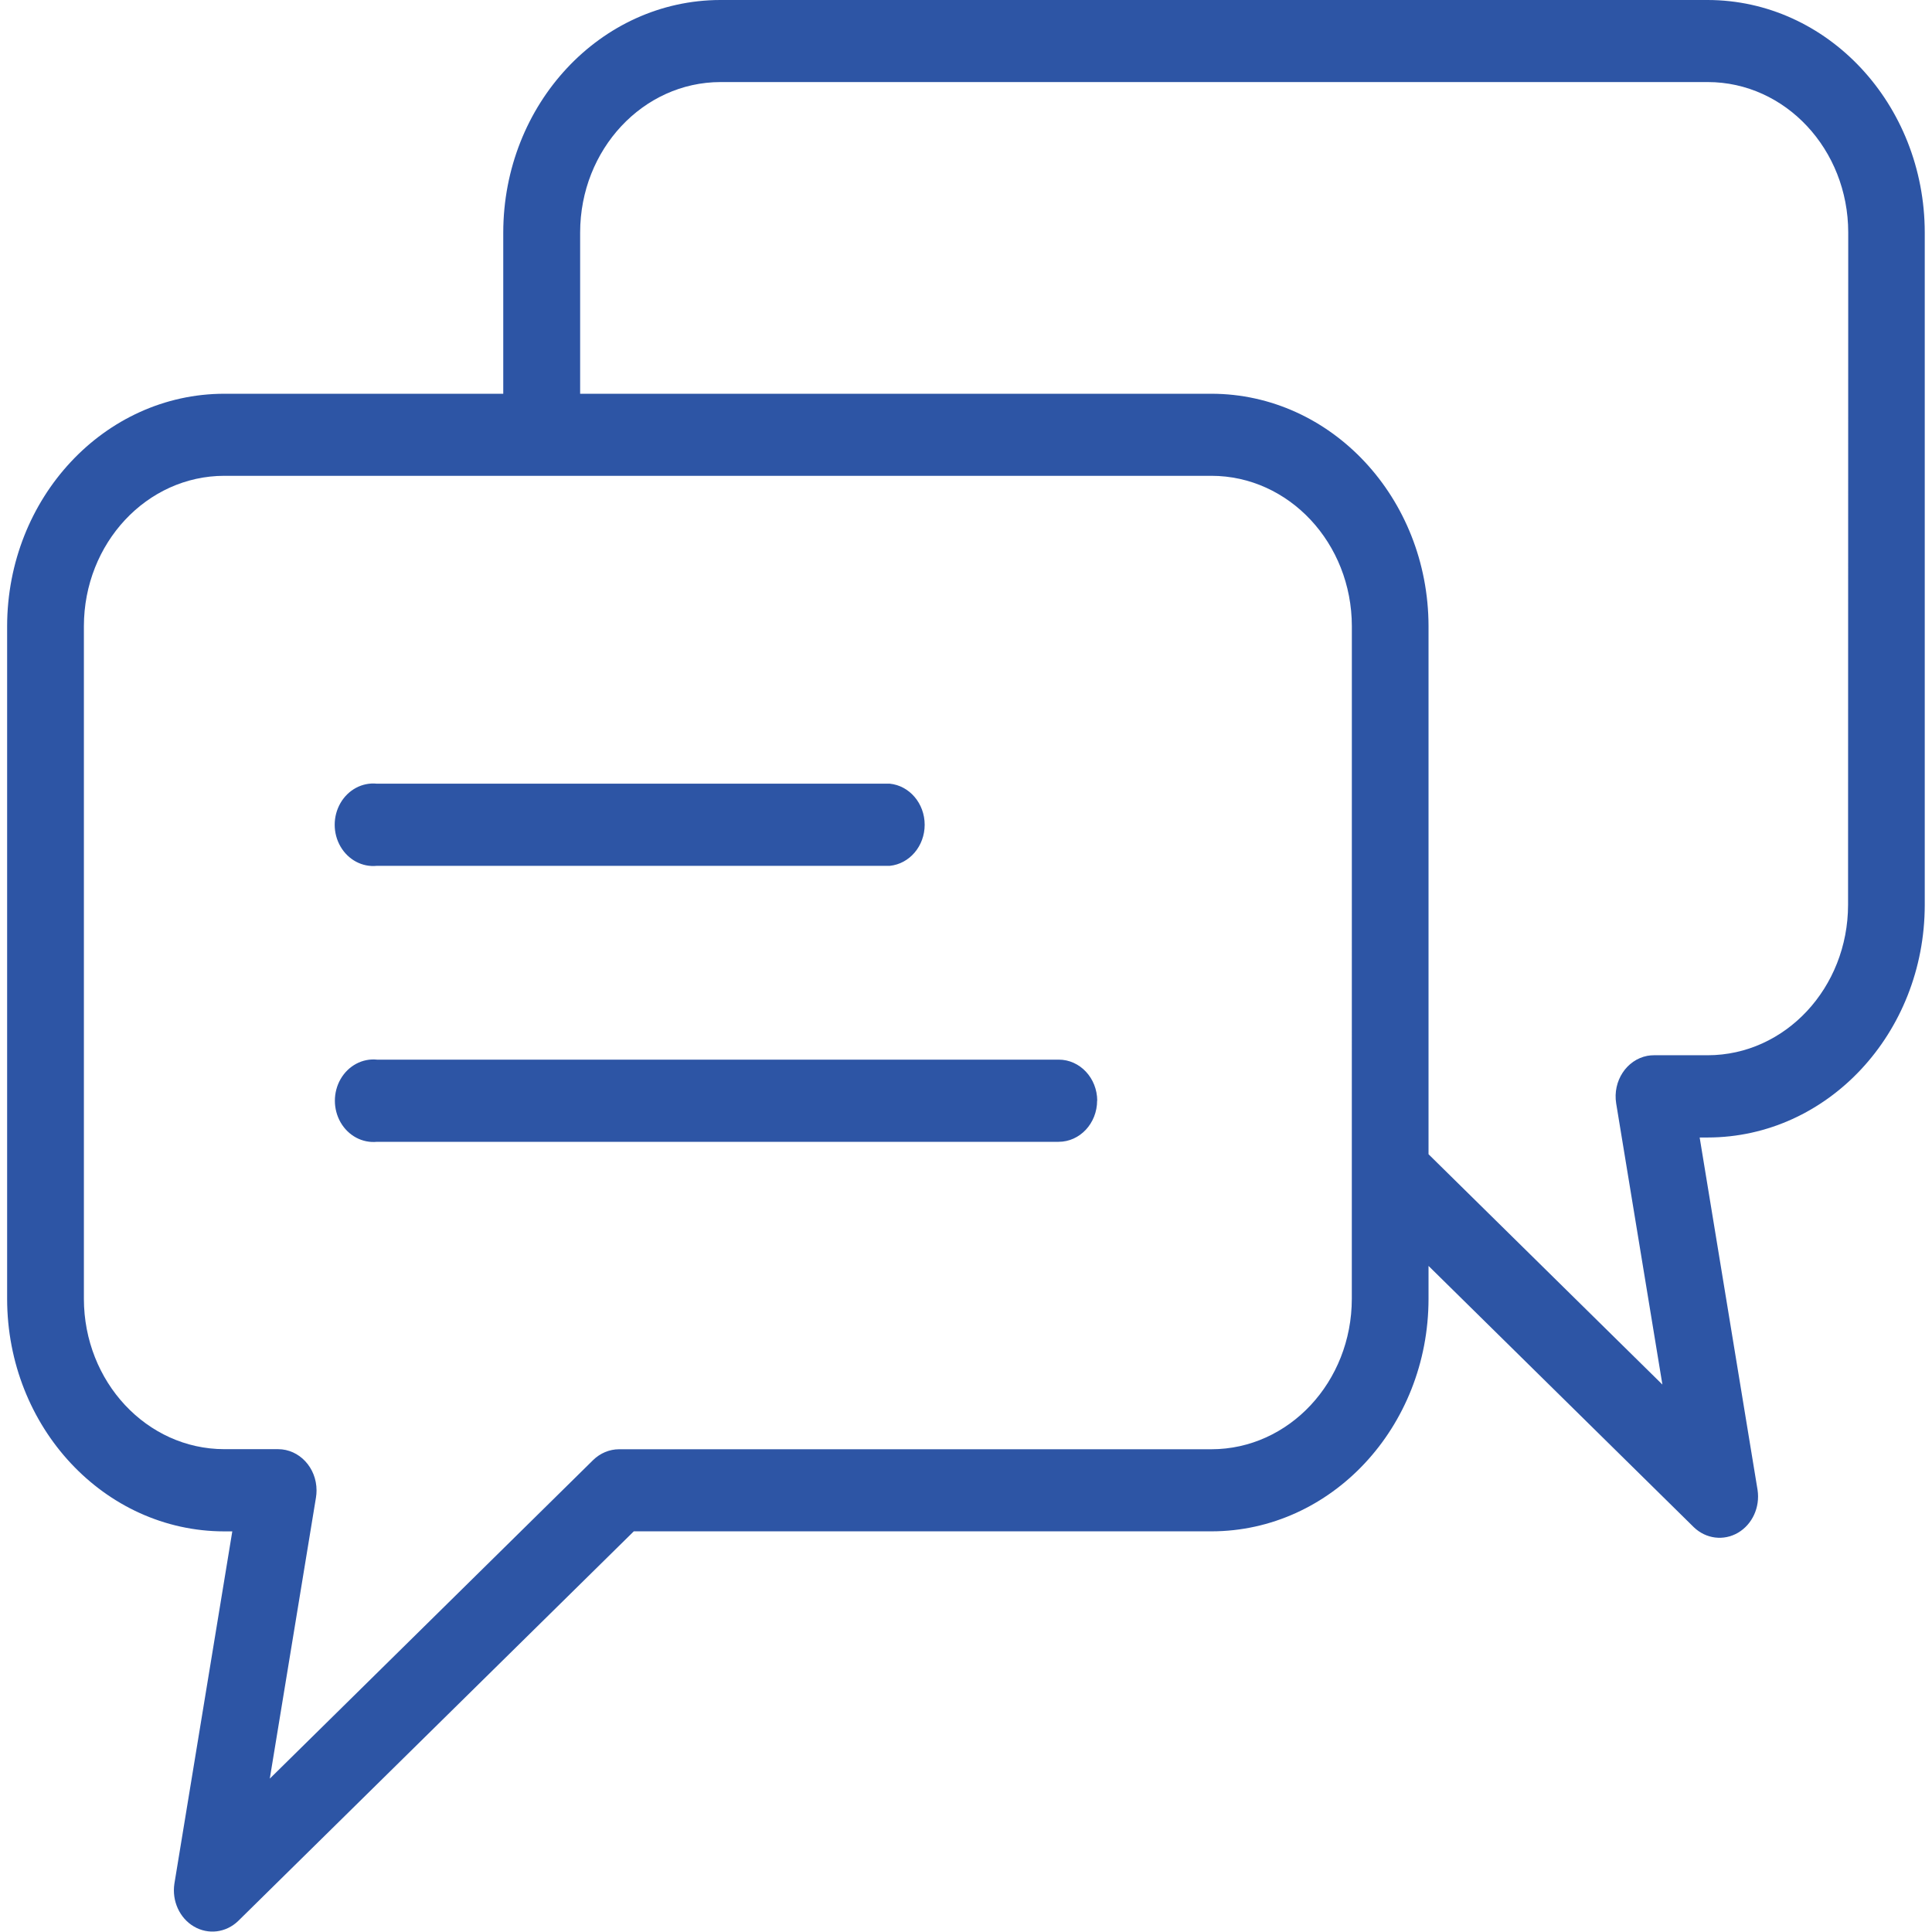 <?xml version="1.0" encoding="UTF-8"?>
<svg xmlns="http://www.w3.org/2000/svg" xmlns:xlink="http://www.w3.org/1999/xlink" width="500px" height="500px" viewBox="0 0 500 500" version="1.1">
<g id="surface1">
<path style=" stroke:none;fill-rule:nonzero;fill:rgb(17.647%,33.333%,64.706%);fill-opacity:1;" d="M 498.125 60.195 L 498.125 234.199 C 498.094 267.426 472.961 294.352 441.953 294.383 L 439.871 294.383 L 454.855 385.582 C 455.535 390.051 453.512 394.492 449.805 396.668 C 446.098 398.84 441.512 398.273 438.367 395.25 L 369.703 327.617 L 369.703 336.125 C 369.672 369.348 344.543 396.273 313.535 396.309 L 164.027 396.309 L 61.625 497.164 C 58.477 500.188 53.891 500.754 50.184 498.578 C 46.477 496.406 44.453 491.965 45.133 487.492 L 60.117 396.32 L 58.012 396.32 C 27.008 396.281 1.879 369.359 1.844 336.137 L 1.844 162.059 C 1.898 128.836 27.039 101.926 58.047 101.902 L 130.242 101.902 L 130.242 60.195 C 130.277 26.969 155.402 0.047 186.41 0 L 441.898 0 C 472.93 0.008 498.094 26.945 498.125 60.195 Z M 349.859 162.059 C 349.832 140.574 333.586 123.168 313.535 123.141 L 58.047 123.141 C 37.992 123.16 21.734 140.57 21.711 162.059 L 21.711 336.125 C 21.73 357.613 37.98 375.023 58.035 375.043 L 71.957 375.043 C 77.461 375.043 81.922 379.824 81.922 385.723 C 81.922 386.344 81.871 386.965 81.77 387.574 L 69.82 460.309 L 153.496 377.867 C 155.332 376.07 157.723 375.074 160.207 375.066 L 313.523 375.066 C 333.578 375.047 349.828 357.637 349.848 336.148 Z M 478.32 60.156 C 478.305 38.672 462.051 21.258 441.996 21.238 L 186.465 21.238 C 166.414 21.266 150.164 38.676 150.141 60.156 L 150.141 101.902 L 313.535 101.902 C 344.531 101.945 369.648 128.852 369.703 162.059 L 369.703 298.715 L 430.227 358.324 L 418.266 285.566 C 417.34 279.789 420.934 274.293 426.316 273.25 C 426.887 273.148 427.465 273.098 428.043 273.098 L 441.953 273.098 C 462.008 273.078 478.258 255.664 478.277 234.176 Z M 478.32 60.156 "/>
<path style=" stroke:none;fill-rule:nonzero;fill:rgb(17.647%,33.333%,64.706%);fill-opacity:1;" d="M 283.934 284.82 C 283.934 290.719 279.469 295.5 273.965 295.5 L 97.57 295.5 C 93.801 295.879 90.156 293.941 88.16 290.496 C 86.168 287.047 86.168 282.688 88.16 279.238 C 90.156 275.793 93.801 273.852 97.57 274.234 L 274 274.234 C 279.48 274.234 283.934 278.98 283.965 284.855 Z M 283.934 284.82 "/>
<path style=" stroke:none;fill-rule:nonzero;fill:rgb(17.647%,33.333%,64.706%);fill-opacity:1;" d="M 97.527 224.078 L 230.277 224.078 C 235.395 223.562 239.305 218.957 239.305 213.449 C 239.305 207.941 235.395 203.336 230.277 202.816 L 97.527 202.816 C 93.758 202.434 90.113 204.375 88.117 207.82 C 86.121 211.27 86.121 215.629 88.117 219.074 C 90.113 222.523 93.758 224.461 97.527 224.078 Z M 97.527 224.078 "/>
</g>
</svg>
